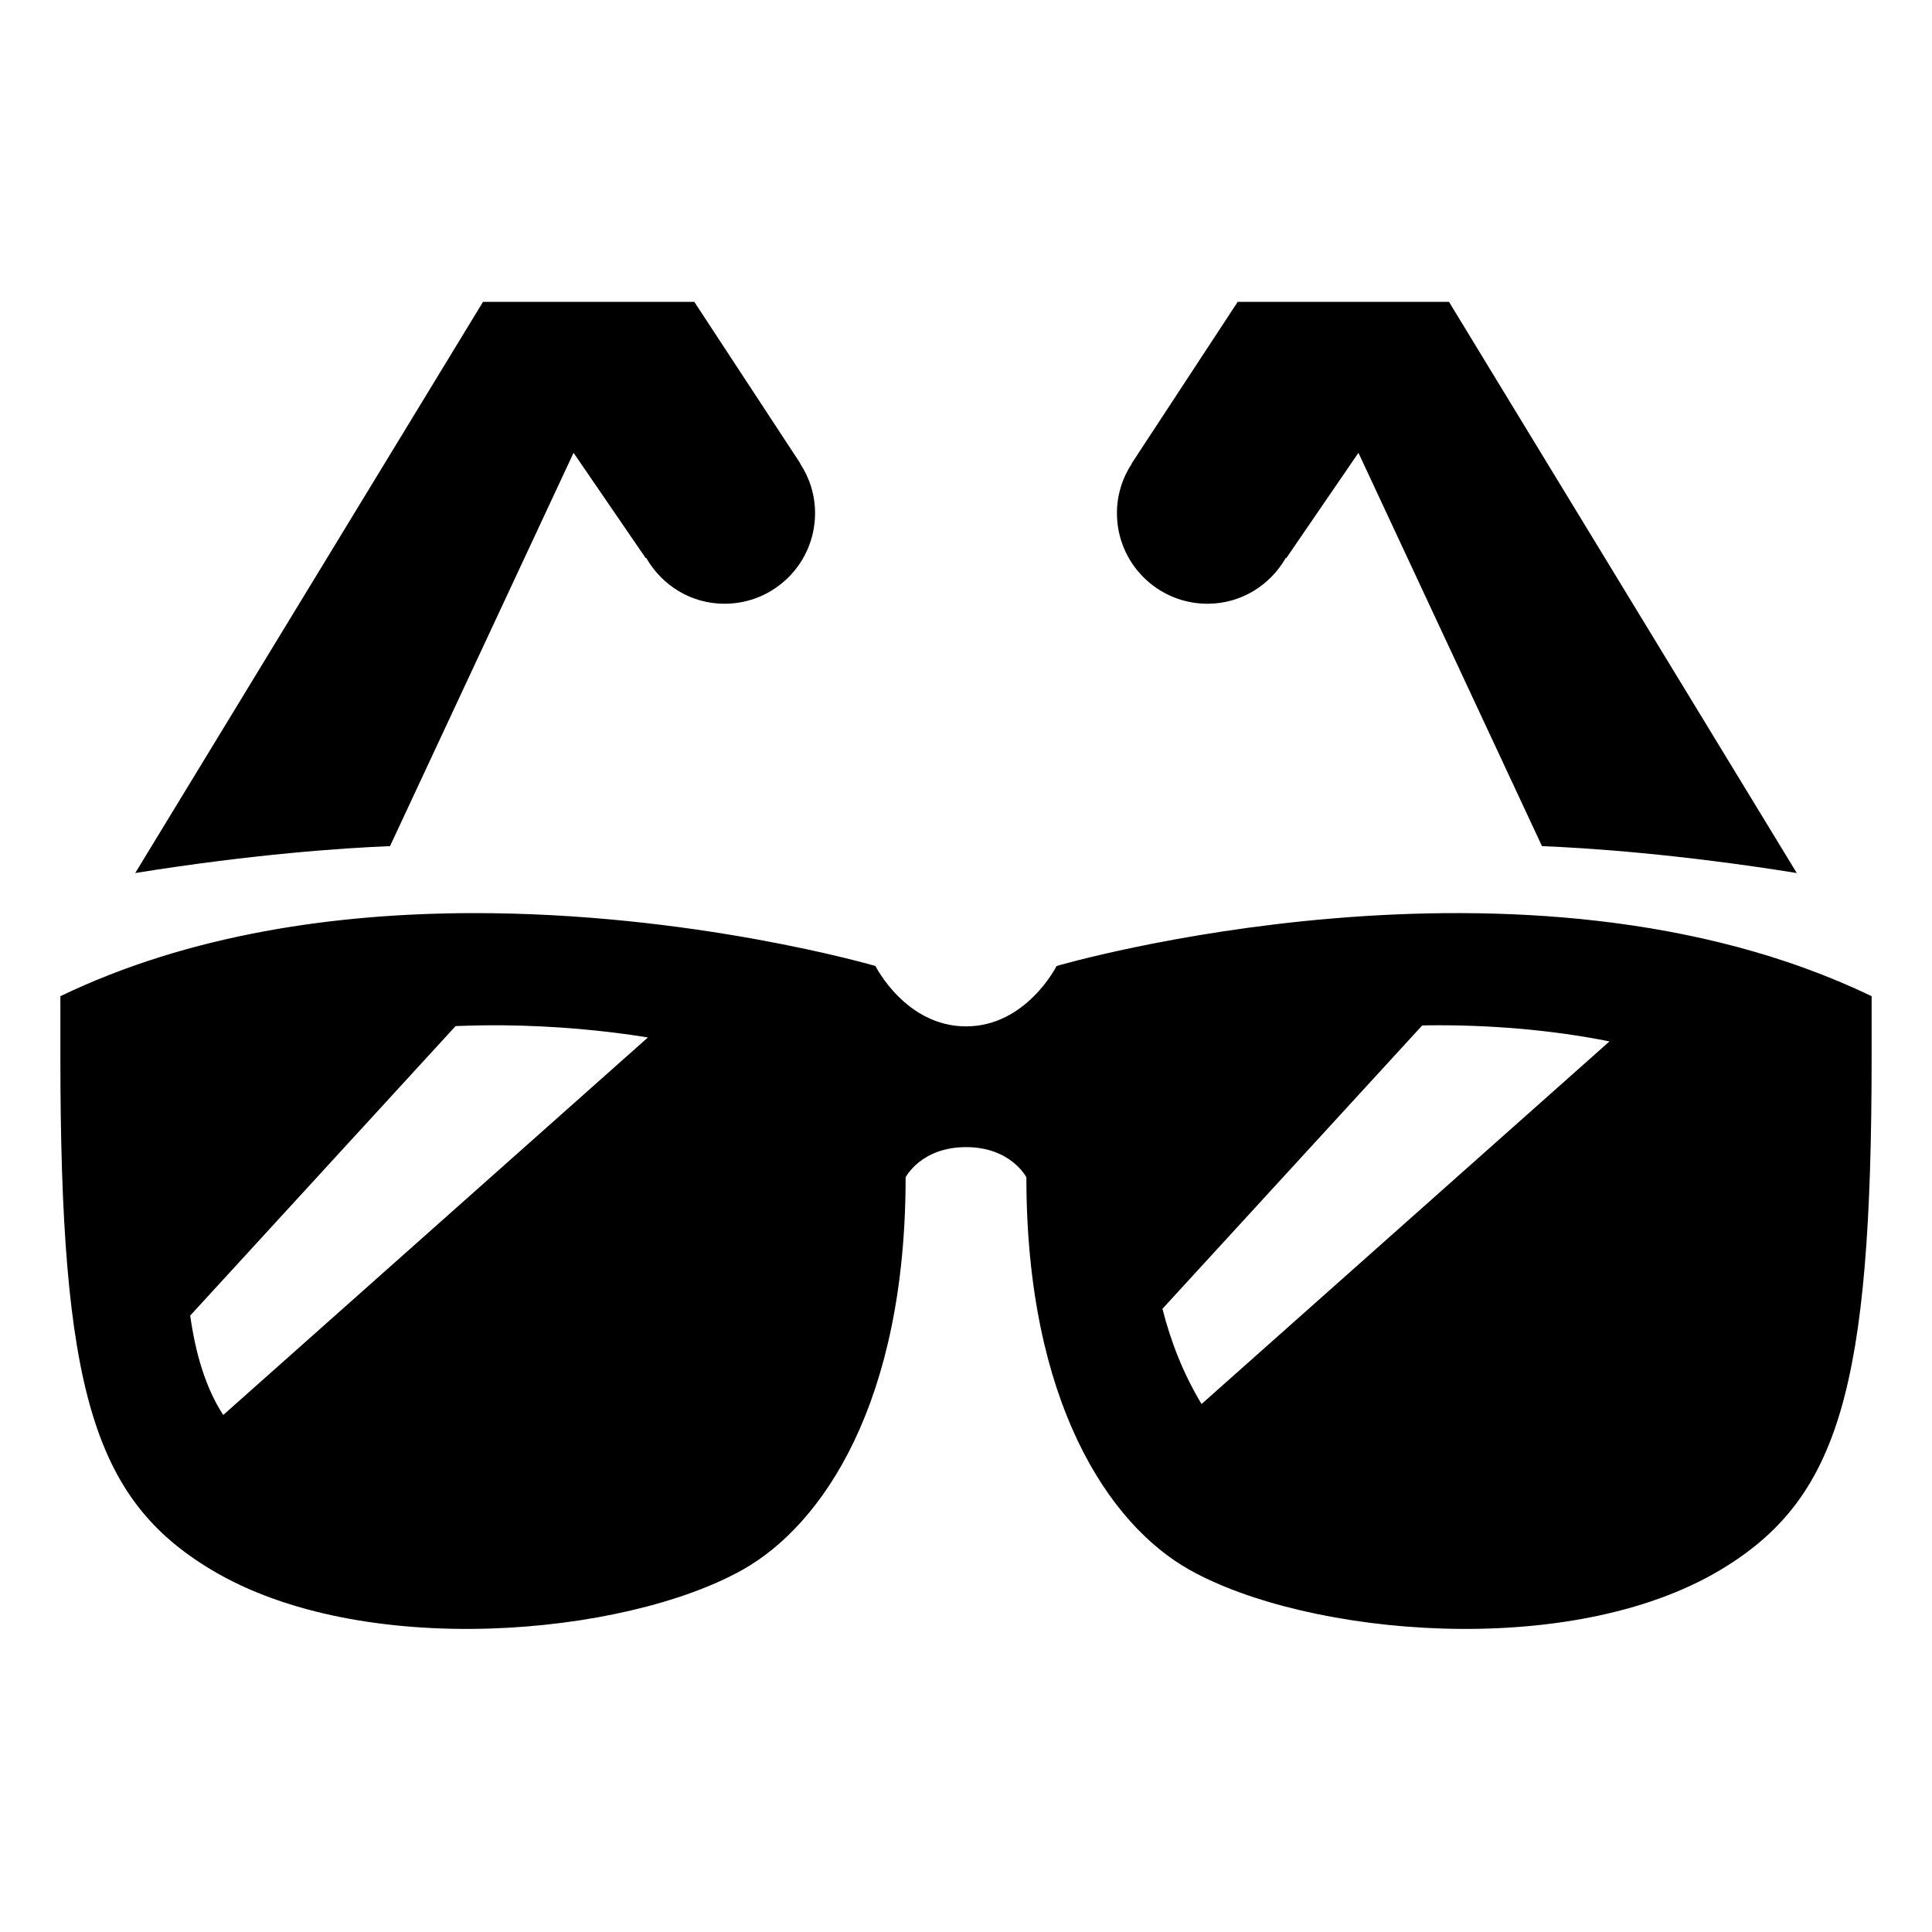 ﻿<?xml version="1.0" encoding="utf-8"?>
<svg xmlns="http://www.w3.org/2000/svg" viewBox="0 0 64 64" width="512" height="512">
  <path d="M16 10L4.48 28.92C8.4 28.29 11.41 28.089 12.92 28.029L19 15L21.391 18.49L21.406 18.48C21.923 19.384 22.884 20 24 20C25.657 20 27 18.657 27 17C27 16.391 26.816 15.827 26.504 15.354L26.51 15.35L23 10L16 10 z M 41 10L37.49 15.35L37.496 15.354C37.184 15.827 37 16.391 37 17C37 18.657 38.343 20 40 20C41.116 20 42.077 19.384 42.594 18.48L42.609 18.49L45 15L51.08 28.029C52.59 28.089 55.6 28.29 59.52 28.92L48 10L41 10 z M 15.602 30.248C11.193 30.261 6.317 30.921 2 33L2 35C2 46 3.088 49.653 7 52C12 55 20.691 54.196 24.6 52C27.272 50.499 30 46.429 30 39C30 39 30.508 38 32 38C33.492 38 34 39 34 39C34 46.429 36.728 50.499 39.4 52C43.309 54.196 52 55 57 52C60.912 49.653 62 46 62 35L62 33C50.489 27.457 35 32 35 32C35 32 34 34 32 34C30 34 29 32 29 32C29 32 22.95 30.226 15.602 30.248 z M 16.699 33.965C18.366 33.983 19.99 34.128 21.463 34.367L7.395 46.873C6.805 45.971 6.472 44.811 6.301 43.58L15.092 33.99C15.629 33.97 16.166 33.959 16.699 33.965 z M 47.301 33.965C49.321 33.943 51.392 34.112 53.316 34.498L39.803 46.51C39.194 45.501 38.779 44.43 38.508 43.355L47.111 33.971C47.175 33.97 47.237 33.966 47.301 33.965 z" />
</svg>